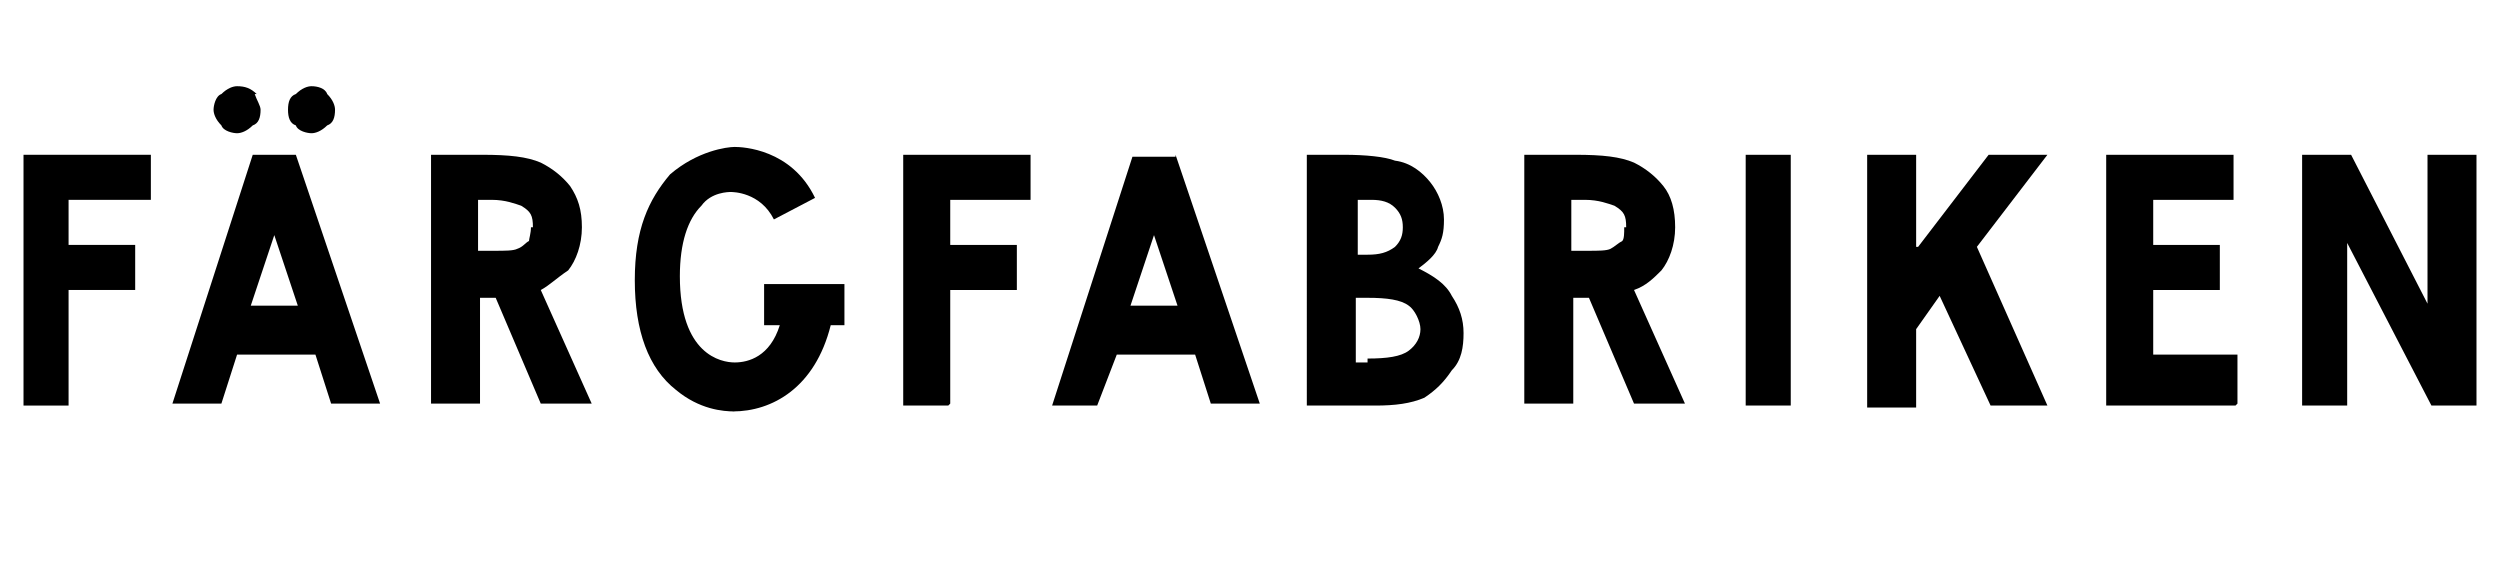 <?xml version="1.0" encoding="UTF-8"?>
<svg id="Layer_1" data-name="Layer 1" xmlns="http://www.w3.org/2000/svg" version="1.1" viewBox="0 0 127.6 28.8">
  <defs>
    <style>
      .cls-1 {
        fill: #000;
        stroke-width: 0px;
      }
    </style>
  </defs>
  <path class="cls-1" d="M3.5,20.7H1.2V7.9h6.5v2.3H3.5v2.3h3.4v2.3h-3.4v5.8Z"/>
  <path class="cls-1" d="M15.1,7.9l4.3,12.7h-2.5l-.8-2.5h-4l-.8,2.5h-2.5l4.1-12.7h2.2ZM13,4.8c.1.3.3.6.3.8,0,.4-.1.7-.4.8-.3.3-.6.4-.8.4s-.7-.1-.8-.4c-.3-.3-.4-.6-.4-.8s.1-.7.4-.8c.3-.3.6-.4.8-.4.4,0,.7.1,1,.4ZM15.2,15.6l-1.2-3.6-1.2,3.6h2.5ZM16.7,4.8c.3.3.4.6.4.8,0,.4-.1.7-.4.8-.3.3-.6.4-.8.4s-.7-.1-.8-.4c-.3-.1-.4-.4-.4-.8s.1-.7.4-.8c.3-.3.6-.4.8-.4.3,0,.7.1.8.4Z"/>
  <path class="cls-1" d="M27.6,14.8l2.6,5.8h-2.6l-2.3-5.4h-.8v5.4h-2.5V7.9h2.6c1.4,0,2.3.1,3,.4.6.3,1.1.7,1.5,1.2.4.6.6,1.2.6,2.1s-.3,1.7-.7,2.2c-.6.4-1,.8-1.4,1ZM27.2,11.6c0-.6-.1-.8-.6-1.1-.3-.1-.8-.3-1.5-.3h-.7v2.6h.8c.6,0,1,0,1.2-.1.3-.1.4-.3.6-.4,0-.1.1-.4.1-.7Z"/>
  <path class="cls-1" d="M37.5,21c-.6,0-1.8-.1-3-1.1-1.4-1.1-2.1-3-2.1-5.6s.7-4.1,1.8-5.4c1.4-1.2,2.9-1.4,3.3-1.4s2.9.1,4.1,2.6l-2.1,1.1c-.7-1.4-2.1-1.4-2.2-1.4s-1,0-1.5.7c-.7.7-1.1,1.9-1.1,3.6,0,4,2.1,4.4,2.8,4.4s1.8-.3,2.3-1.9h-.8v-2.1h4.1v2.1h-.7c-.8,3.2-3,4.4-5,4.4Z"/>
  <path class="cls-1" d="M48.4,20.7h-2.3V7.9h6.5v2.3h-4.1v2.3h3.4v2.3h-3.4v5.8Z"/>
  <path class="cls-1" d="M60,7.9l4.3,12.7h-2.5l-.8-2.5h-4l-1,2.6h-2.3l4.1-12.7h2.2ZM60.1,15.6l-1.2-3.6-1.2,3.6h2.5Z"/>
  <path class="cls-1" d="M70.3,20.7h-3.6V7.9h1.9c1.1,0,2.1.1,2.6.3.8.1,1.4.6,1.8,1.1s.7,1.2.7,1.9-.1,1-.3,1.4c-.1.4-.6.8-1,1.1.8.4,1.4.8,1.7,1.4.4.6.6,1.2.6,1.9s-.1,1.4-.6,1.9c-.4.6-.8,1-1.4,1.4-.7.3-1.5.4-2.5.4ZM69.2,13h.6c.6,0,1-.1,1.4-.4.3-.3.4-.6.4-1s-.1-.7-.4-1-.7-.4-1.2-.4h-.7v2.8ZM69.8,18.3c1,0,1.7-.1,2.1-.4s.6-.7.6-1.1-.3-1-.6-1.2c-.4-.3-1.1-.4-2.1-.4h-.6v3.3h.6Z"/>
  <path class="cls-1" d="M83.4,14.8l2.6,5.8h-2.6l-2.3-5.4h-.8v5.4h-2.5V7.9h2.6c1.4,0,2.3.1,3,.4.6.3,1.1.7,1.5,1.2s.6,1.2.6,2.1-.3,1.7-.7,2.2c-.4.4-.8.8-1.4,1ZM83,11.6c0-.6-.1-.8-.6-1.1-.3-.1-.8-.3-1.5-.3h-.7v2.6h.8c.6,0,1,0,1.2-.1s.4-.3.6-.4c.1-.1.1-.4.1-.7Z"/>
  <path class="cls-1" d="M91.6,20.7h-2.5V7.9h2.3v12.8h.1Z"/>
  <path class="cls-1" d="M97.9,12.6l3.6-4.7h3l-3.6,4.7,3.6,8.1h-2.9l-2.6-5.6-1.2,1.7v4h-2.5V7.9h2.5v4.7h.1Z"/>
  <path class="cls-1" d="M114.1,20.7h-6.6V7.9h6.5v2.3h-4.1v2.3h3.4v2.3h-3.4v3.3h4.3s0,2.5,0,2.5Z"/>
  <path class="cls-1" d="M126.3,20.7h-2.2l-4.3-8.3v8.3h-2.3V7.9h2.5l3.9,7.6v-7.6h2.5v12.8Z"/>
</svg>